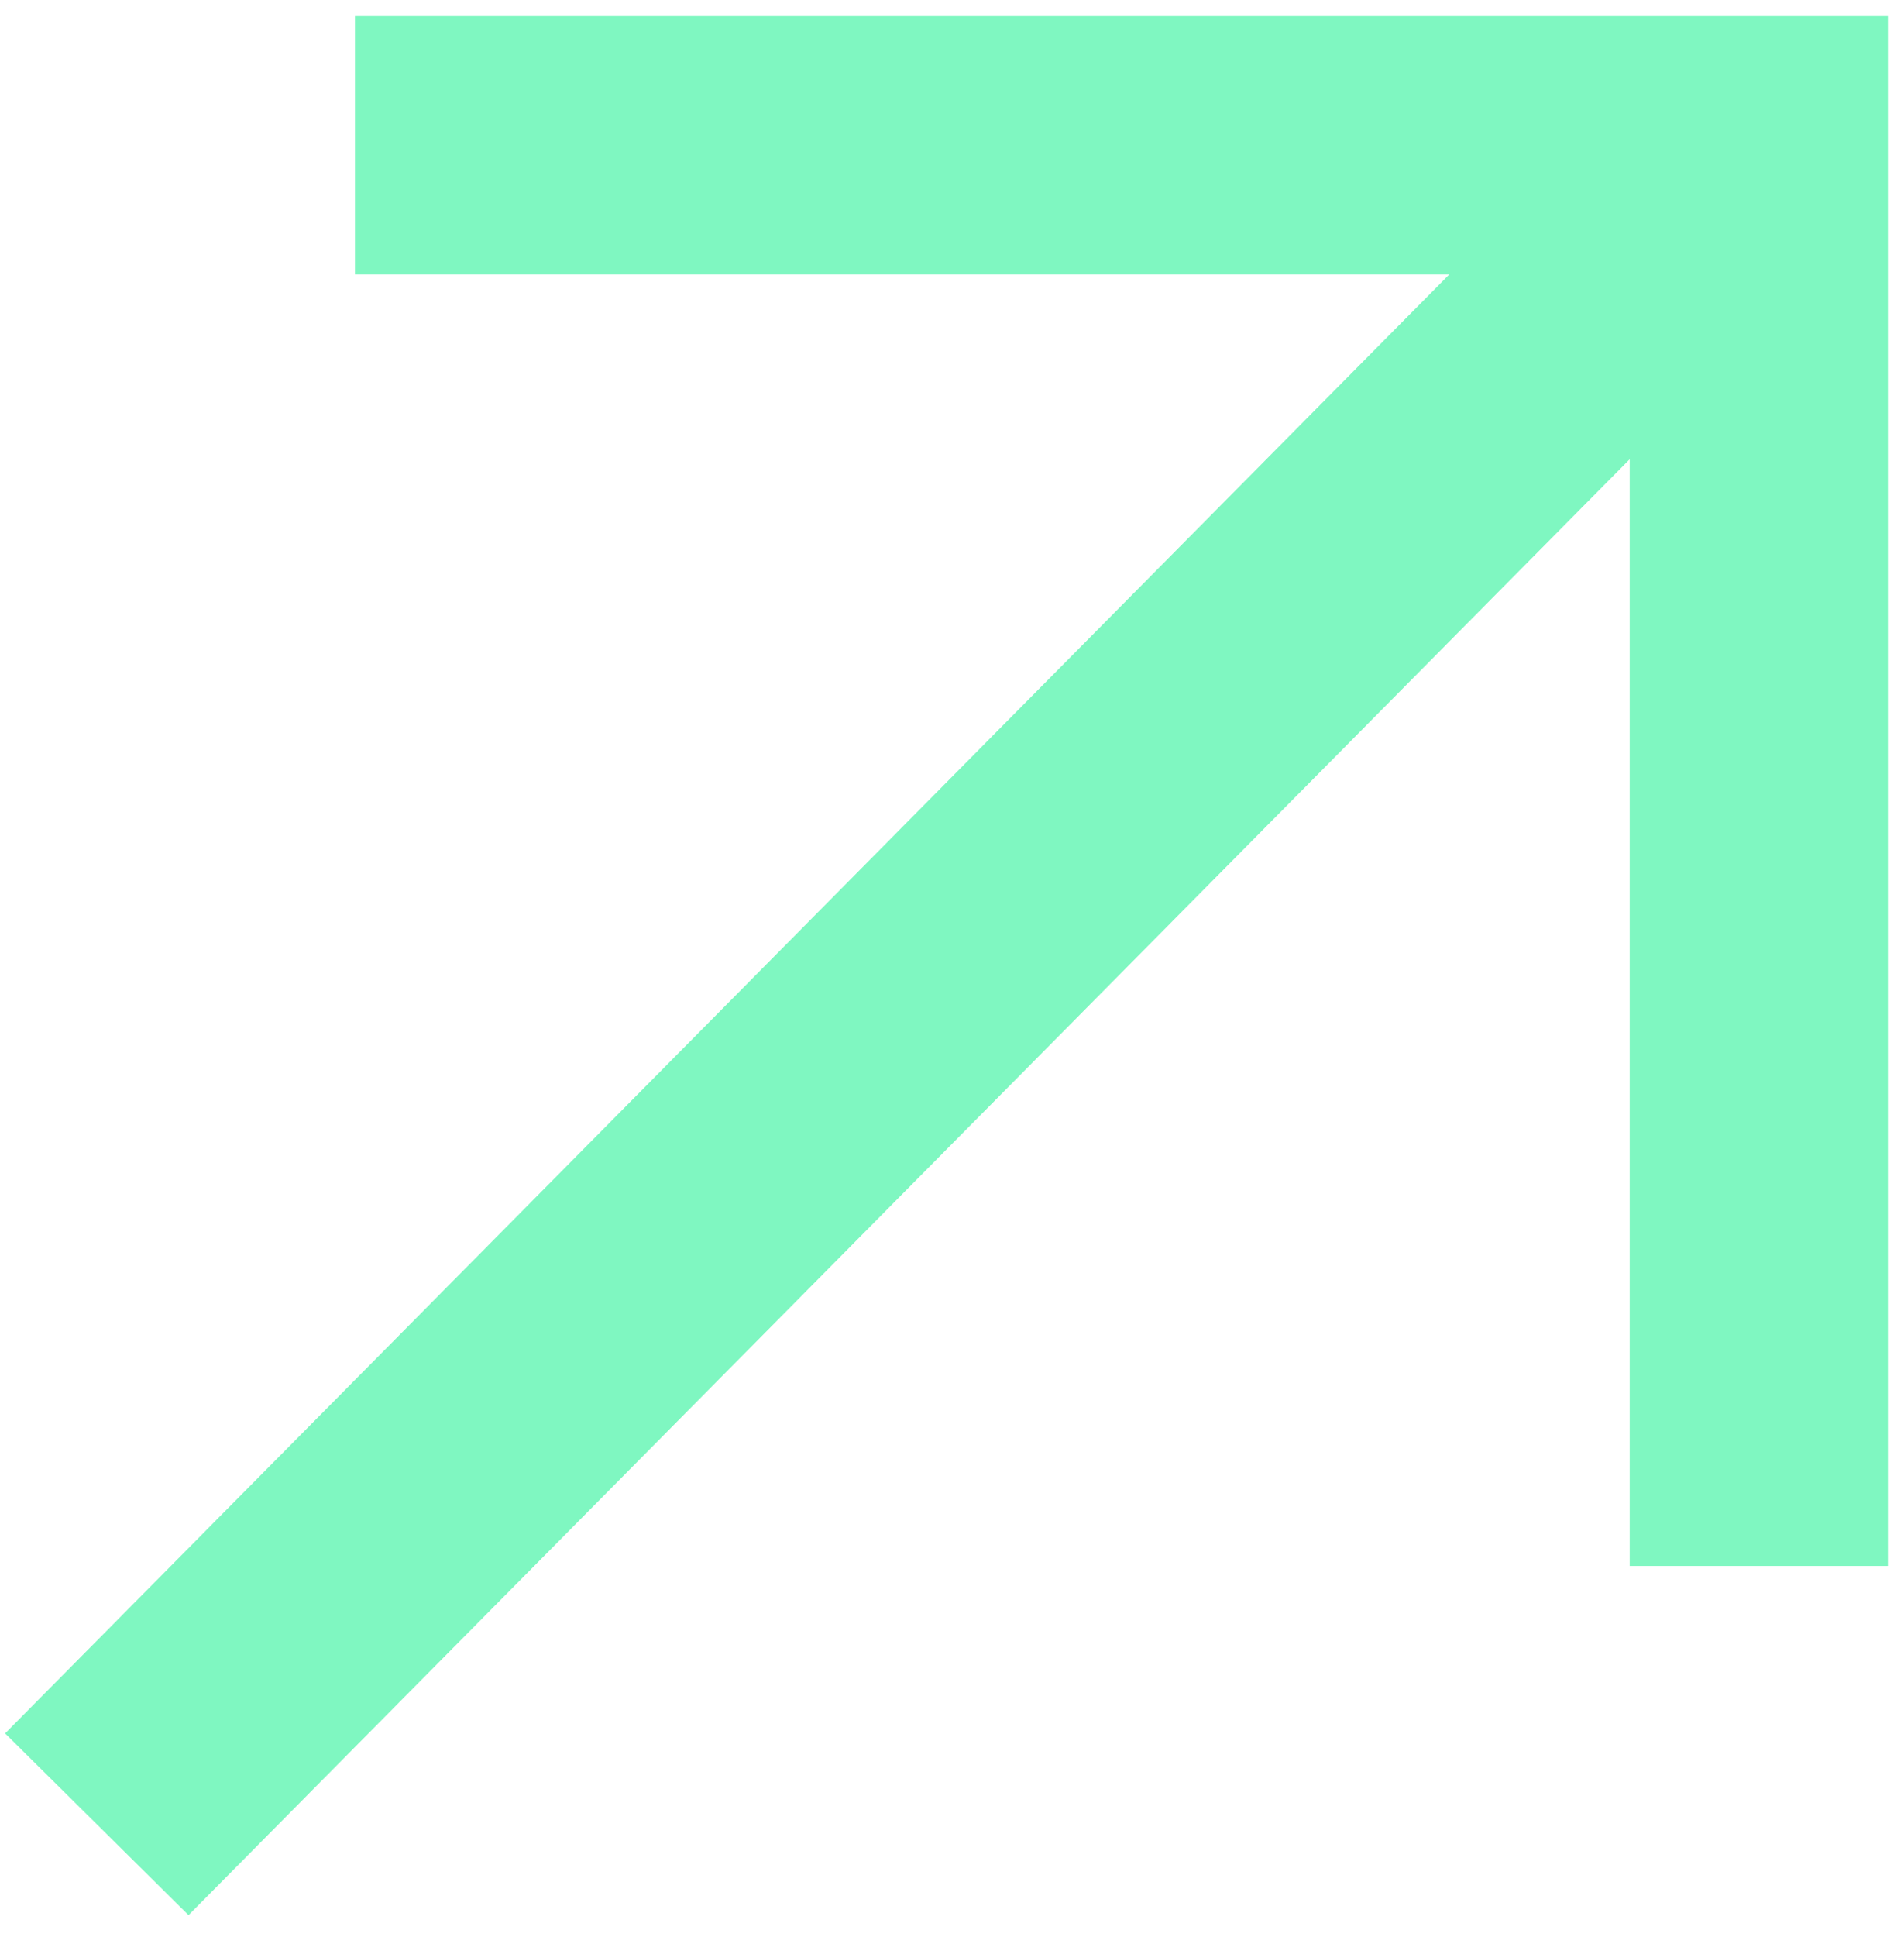 <svg xmlns="http://www.w3.org/2000/svg" width="59" height="60" viewBox="0 0 59 60" fill="none"><path d="M11 4.5L58.5 4.5M3 56.5L54.5 4.5M54.5 48.5L54.5 1" stroke="#7FF7C1" stroke-width="8"></path></svg>